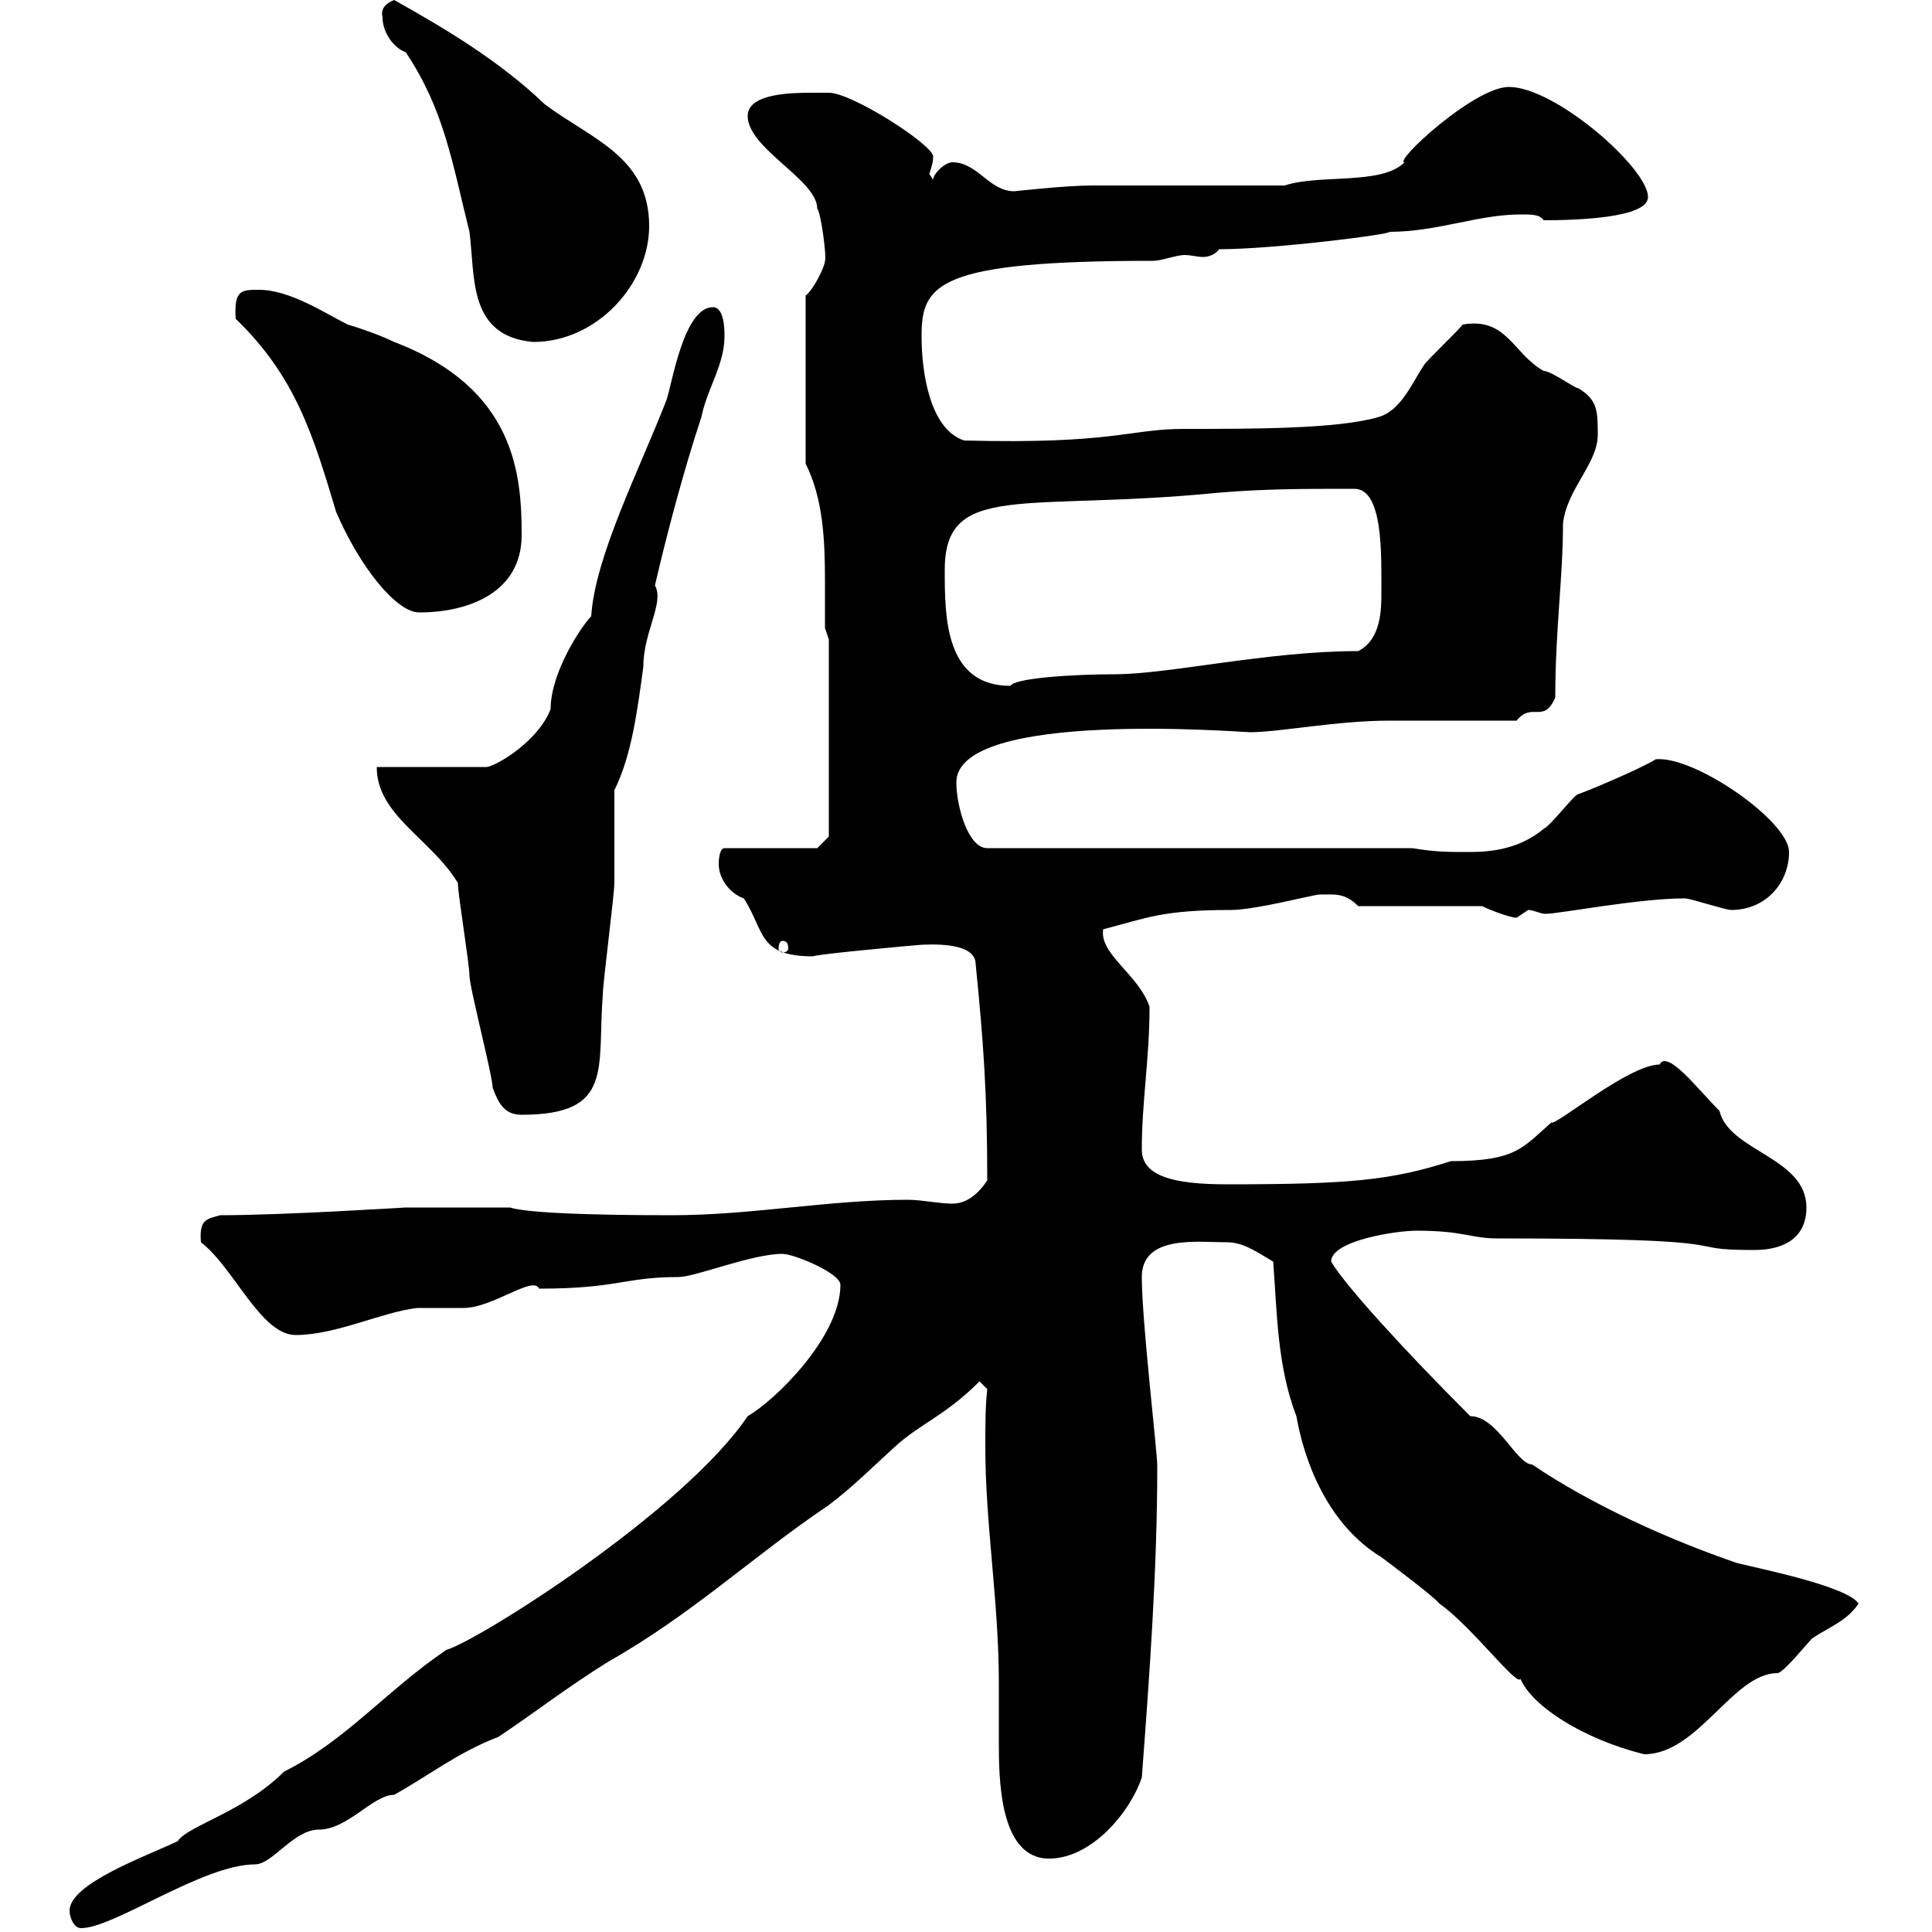 <svg xmlns="http://www.w3.org/2000/svg" xmlns:xlink="http://www.w3.org/1999/xlink" width="300" height="300"><path d="M10.80 296.70C10.80 297.60 11.40 299.40 12.60 299.40C17.70 299.40 31.50 289.50 39.60 289.50C42.30 289.50 45.60 284.10 49.50 284.10C54 284.10 57.90 278.70 61.20 278.70C66.60 275.70 71.10 272.10 77.40 269.70C82.80 266.10 88.20 261.90 94.50 258C107.70 250.50 116.70 241.80 128.70 233.70C132.30 231 135.60 227.70 138.90 224.70C142.80 221.10 146.70 219.90 152.10 214.50C152.10 214.50 153.30 215.70 153.30 215.70C153 218.40 153 221.40 153 224.70C153 236.70 155.10 248.70 155.10 261.30C155.10 264.30 155.10 267 155.10 270.30C155.10 276 155.10 288.60 162.90 288.60C169.50 288.60 175.50 281.40 177.30 276C178.50 260.10 179.70 243.60 179.70 227.70C179.70 225.30 177.30 205.20 177.30 198.30C177.30 191.70 186 192.90 190.50 192.90C192.90 192.90 194.70 194.10 197.70 195.90C198.30 203.70 198.30 212.10 201.30 219.90C202.50 226.80 206.10 236.70 214.50 241.80C215.70 242.70 222.90 248.10 223.50 249C228.60 252.60 235.50 261.90 236.10 260.70C237.90 264.90 245.70 270 255.30 272.40C263.70 272.40 269.10 259.80 276 259.80C276.90 259.80 280.50 255.30 281.40 254.40C284.10 252.60 286.80 251.70 288.60 249C286.80 246.30 273.30 243.60 269.70 242.70C259.20 239.10 247.20 233.70 237.90 227.40C235.50 227.40 232.50 219.90 228.30 219.90C217.80 209.40 208.80 199.50 206.70 195.90C206.70 192.60 216.90 191.10 219.90 191.10C227.40 191.10 228.30 192.30 232.50 192.30C273.60 192.30 259.50 194.10 272.40 194.10C276.90 194.10 280.50 192.30 280.50 187.50C280.50 179.70 268.50 178.80 267 172.50C263.70 169.20 258.90 162.90 257.70 165.30C252.90 165.30 241.50 174.90 240.90 174.30C236.40 178.20 235.50 180.30 225.30 180.30C216 183.30 209.40 183.90 190.50 183.90C182.40 183.90 177.30 182.70 177.30 178.50C177.30 171 178.50 164.40 178.50 156.30C176.70 151.20 170.70 148.20 171.30 144.30C178.20 142.50 180.60 141.30 191.10 141.30C195 141.30 204 138.90 204.90 138.90C207.30 138.90 208.80 138.60 210.90 140.70L230.10 140.70C230.70 141 234.30 142.50 235.50 142.50C235.50 142.50 237.30 141.30 237.30 141.30C238.20 141.30 239.10 141.90 240 141.90C242.10 141.90 254.40 139.50 261.60 139.50C262.50 139.50 267.90 141.30 268.80 141.30C274.20 141.30 277.80 137.10 277.80 132.30C277.80 127.50 263.10 117.30 257.10 117.90C255.30 119.10 246.90 122.70 245.10 123.30C244.50 123.30 240.90 128.10 239.70 128.70C236.10 131.70 231.90 132.30 228.30 132.30C224.70 132.30 222.90 132.30 219.30 131.70L153.30 131.70C150.30 131.70 148.50 125.10 148.50 121.50C148.50 110.10 192.90 113.70 194.10 113.70C198.60 113.70 207.60 111.90 215.70 111.90C218.10 111.90 232.50 111.90 235.50 111.90C237.90 108.90 239.70 112.50 241.50 108.30C241.50 97.80 242.70 89.70 242.70 81.30C243.30 75.90 248.10 72 248.10 67.50C248.10 63.90 248.10 62.10 245.10 60.30C244.50 60.30 240.90 57.60 239.70 57.60C234.90 54.90 234 49.20 227.10 50.40C226.50 51.30 221.70 55.80 221.10 56.70C219.30 59.40 217.50 63.90 213.90 64.80C207.60 66.60 194.70 66.60 183.90 66.60C175.20 66.60 173.10 69 149.70 68.40C144.30 66.60 143.10 57.60 143.10 52.20C143.10 44.10 145.50 40.50 179.10 40.50C180.30 40.50 182.70 39.60 183.90 39.60C185.10 39.60 185.70 39.90 186.90 39.90C187.50 39.90 188.70 39.60 189.30 38.70C198 38.70 216.60 36.30 215.70 36C223.20 36 229.50 33.30 236.10 33.30C237.90 33.30 239.10 33.30 239.70 34.20C244.50 34.20 255.90 33.90 255.90 30.60C255.90 26.10 241.50 13.50 234.30 13.50C228.90 13.50 216.30 25.20 218.10 25.20C214.50 28.80 204.90 27 199.50 28.80C194.70 28.80 173.70 28.80 169.50 28.80C165.60 28.80 157.50 29.70 157.50 29.70C153.60 29.70 151.80 25.20 147.90 25.20C146.70 25.20 144.90 27 144.90 27.90C144.90 27.90 144.30 27 144.30 27C144.60 26.10 144.90 25.20 144.90 24.30C144.90 22.50 132.30 14.40 128.70 14.40C128.70 14.40 126.30 14.40 126.30 14.40C123.30 14.40 116.10 14.40 116.10 18C116.10 23.10 126.90 27.90 126.90 32.40C127.50 33 128.40 40.20 128.10 40.50C128.10 41.40 126.30 45 125.10 45.90L125.10 72C127.80 77.40 128.10 83.70 128.10 90.30C128.10 92.70 128.10 95.40 128.10 97.50L128.70 99.30L128.70 129.90L126.90 131.70L112.50 131.70C111.60 131.70 111.60 134.10 111.60 134.10C111.60 136.80 113.70 138.90 115.50 139.50C118.80 144.60 117.60 148.50 126.30 148.50C126.30 148.20 142.80 146.70 143.10 146.70C144 146.70 151.50 146.10 151.50 149.70C152.70 161.70 153.30 169.80 153.30 183.30C152.10 185.10 150.30 186.90 147.90 186.90C145.80 186.90 143.10 186.30 141 186.30C128.70 186.30 116.70 188.70 104.40 188.70C100.80 188.70 82.80 188.70 79.20 187.50L76.50 187.50C74.70 187.50 64.80 187.50 63 187.50C62.70 187.50 44.10 188.70 34.20 188.70C32.10 189.30 30.90 189.30 31.20 192.90C36.30 196.80 40.50 207.30 45.90 207.30C52.20 207.30 59.40 203.70 64.80 203.10C65.70 203.10 71.10 203.10 72 203.10C76.50 203.10 82.80 198 83.70 200.10C96 200.10 96.90 198.30 105.30 198.30C108 198.30 116.70 194.70 121.50 194.70C123.30 194.70 130.50 197.70 130.50 199.50C130.50 207.60 120.30 217.50 116.10 219.90C106.20 234.60 74.40 254.70 69.30 256.20C60 262.50 53.70 270.30 44.10 275.10C37.80 281.40 29.10 283.50 27.60 285.90C22.50 288.30 10.80 292.50 10.80 296.70ZM71.10 137.10C71.10 138.90 72.90 149.70 72.90 151.50C72.90 153.30 76.50 167.10 76.50 168.90C77.40 171.30 78.30 173.10 81 173.10C95.40 173.10 92.70 165.90 93.60 154.50C93.60 152.70 95.40 138.90 95.40 137.10C95.40 135.30 95.40 124.50 95.40 122.70C98.10 117.30 99 110.10 99.90 103.50C99.90 98.10 103.20 93.60 101.70 90.90C103.50 83.10 106.20 72.90 108.90 64.80C109.80 60.30 112.50 56.70 112.50 52.20C112.50 51.30 112.50 47.70 110.70 47.70C106.20 47.70 104.40 59.40 103.50 62.10C99.30 72.90 92.40 86.40 91.80 95.70C90.30 97.20 85.50 104.40 85.50 110.10C83.70 114.90 77.40 118.80 75.60 119.10L58.50 119.10C58.50 126.60 66.90 130.20 71.10 137.10ZM121.50 146.10C122.10 146.10 122.40 146.40 122.40 147.30C122.40 147.60 122.10 147.90 121.50 147.90C121.20 147.90 120.90 147.60 120.90 147.30C120.90 146.40 121.20 146.10 121.50 146.10ZM146.70 88.50C146.70 74.70 159 79.50 189.30 76.50C196.50 75.90 202.20 75.90 210.30 75.90C214.80 75.90 214.50 86.10 214.50 92.10C214.50 94.50 214.50 99.30 210.90 101.10C196.80 101.10 181.50 104.70 173.10 104.70C166.50 104.70 157.50 105.30 156.90 106.50C146.70 106.50 146.70 95.70 146.70 88.50ZM36.60 49.50C45.90 58.50 48.60 67.50 52.20 79.50C55.80 87.90 61.50 95.10 65.10 95.10C72.60 95.10 81 92.10 81 83.10C81 73.80 80.10 60.30 61.20 53.10C59.40 52.20 56.10 51 54 50.40C50.40 48.60 45 45 40.20 45C37.50 45 36.30 45 36.60 49.50ZM59.40 2.70C59.40 5.10 61.20 7.50 63 8.10C69 17.10 70.20 25.20 72.90 36C73.80 42.90 72.60 52.20 82.80 53.10C92.70 53.10 100.80 44.10 100.80 35.10C100.80 24.30 91.80 21.60 84.60 16.20C77.40 9.30 68.70 4.20 61.20 0C59.70 0.60 59.10 1.50 59.40 2.70Z"/></svg>